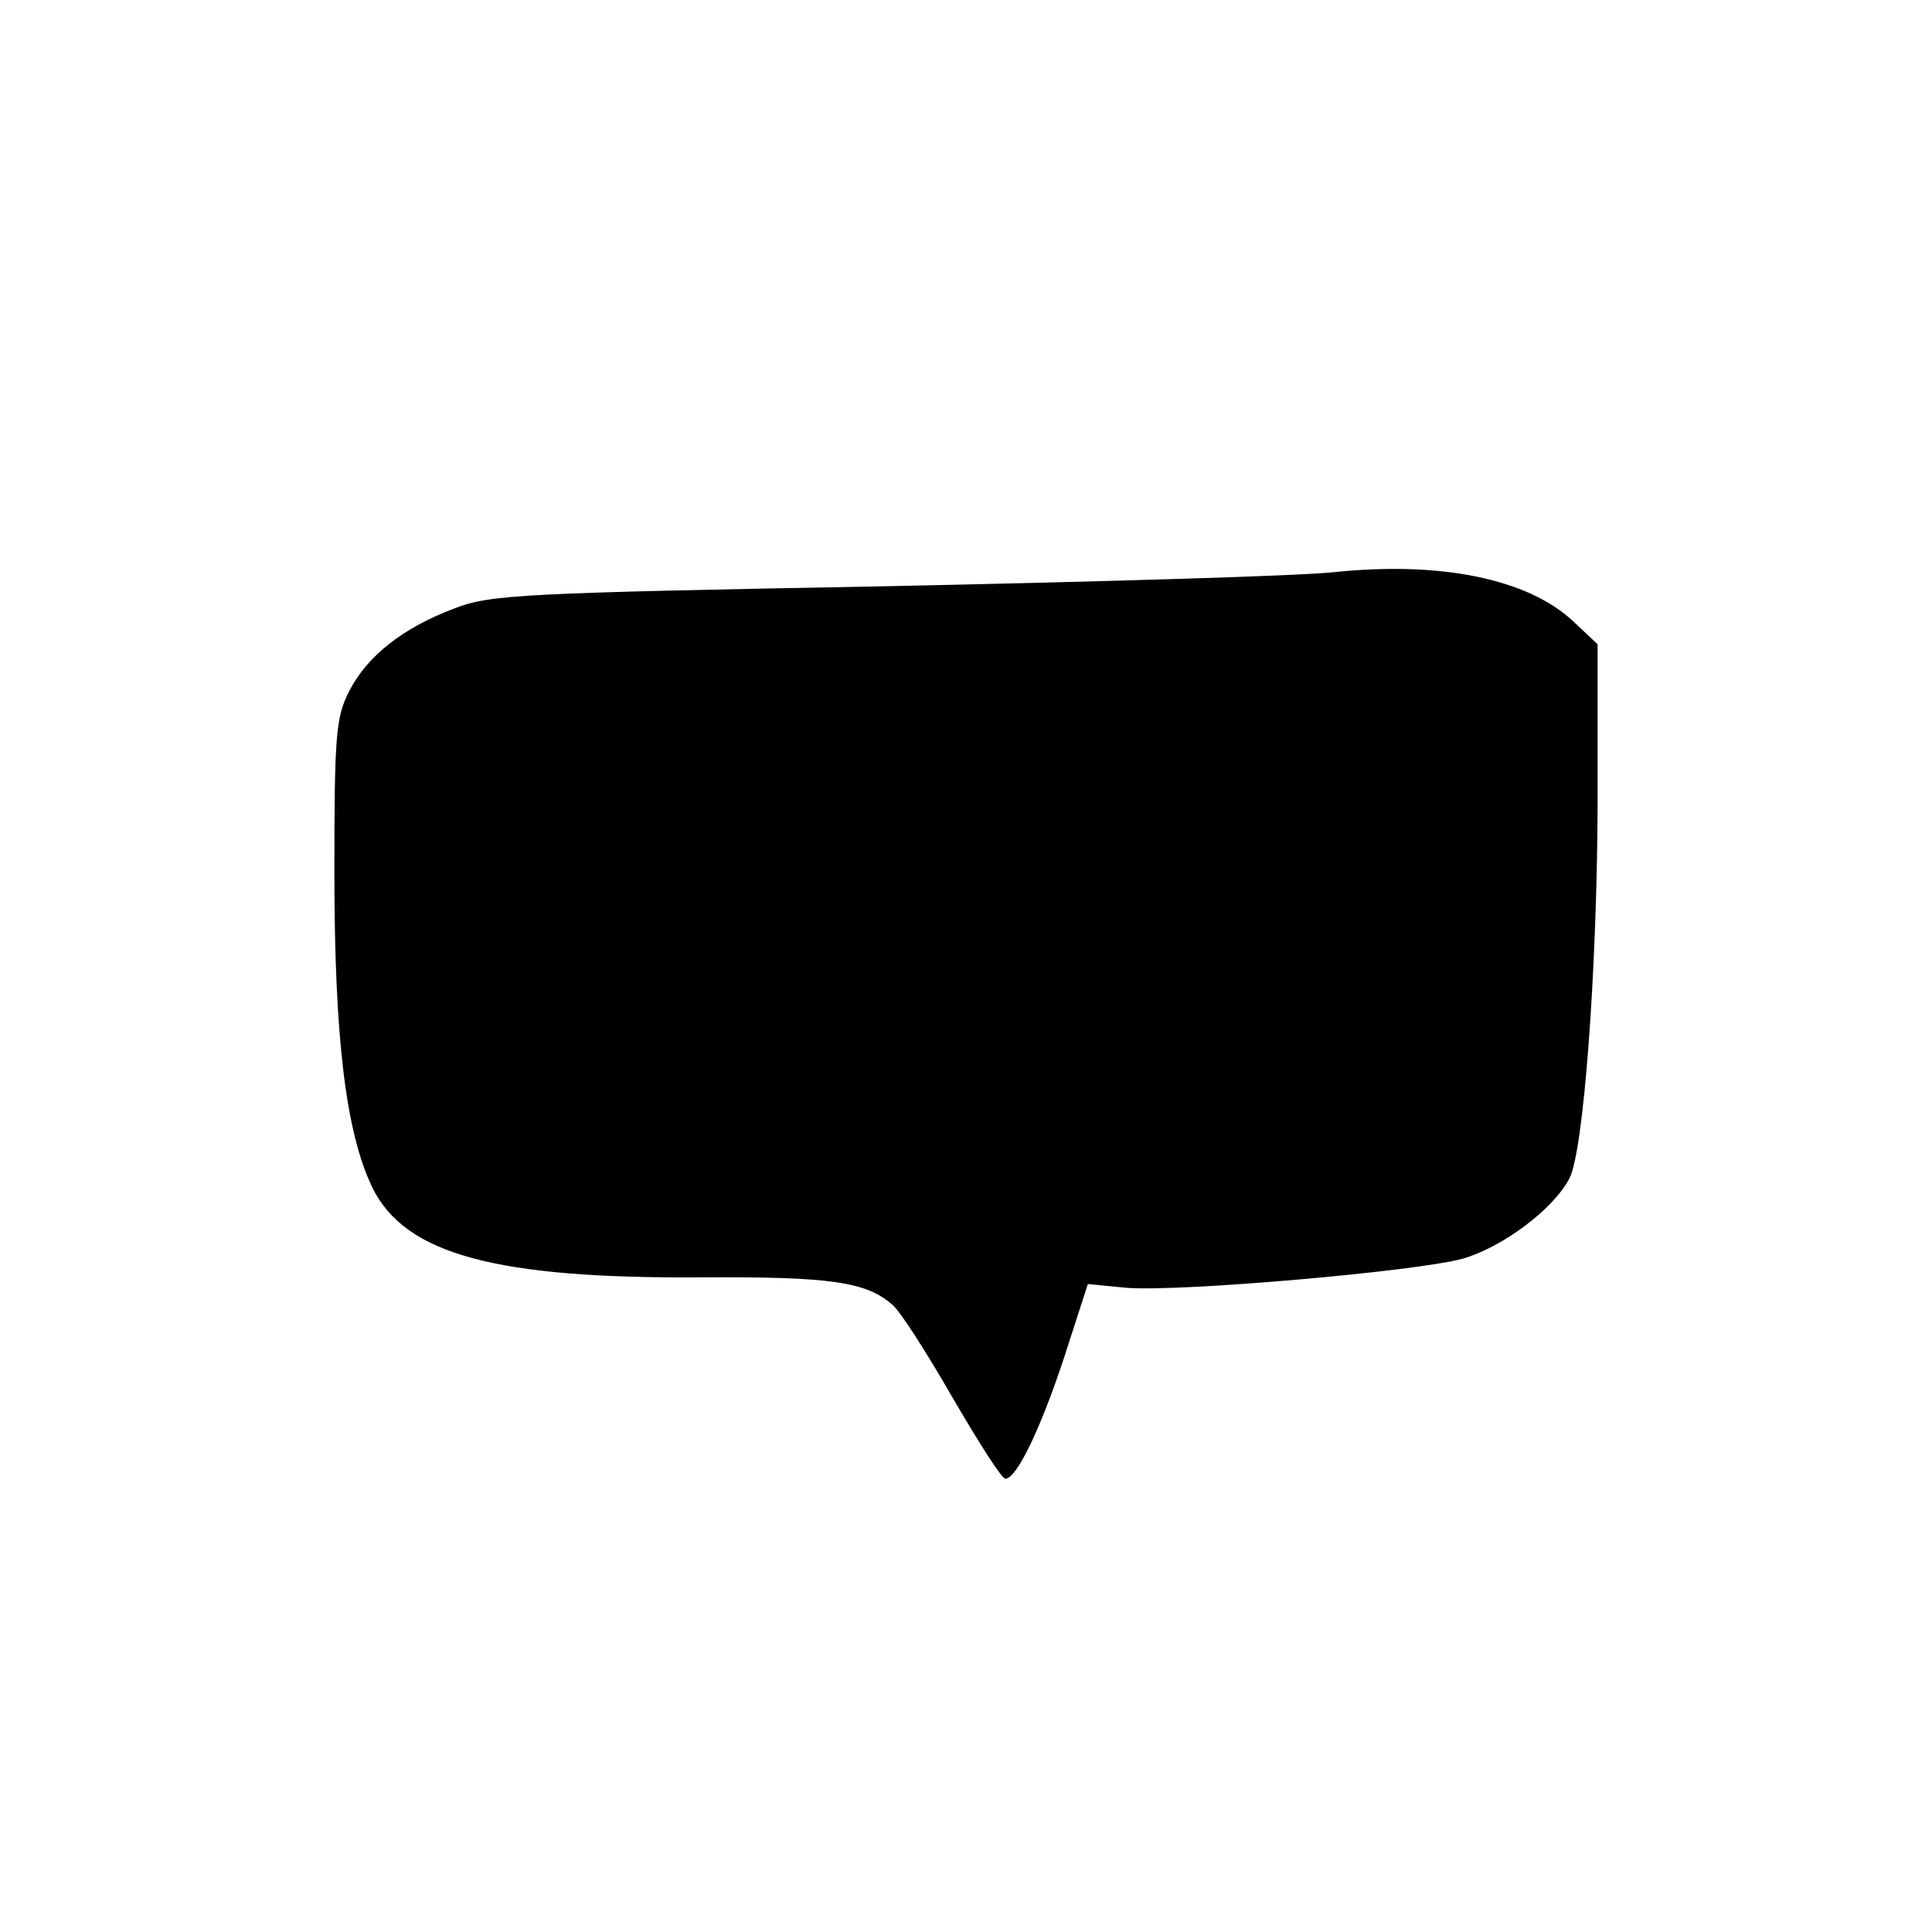 <?xml version="1.0" standalone="no"?>
<!DOCTYPE svg PUBLIC "-//W3C//DTD SVG 20010904//EN"
 "http://www.w3.org/TR/2001/REC-SVG-20010904/DTD/svg10.dtd">
<svg version="1.0" xmlns="http://www.w3.org/2000/svg"
 width="260pt" height="260pt" viewBox="0 0 260 260"
 preserveAspectRatio="xMidYMid meet">
<g transform="translate(0,260) scale(0.1,-0.1)"
fill="#000000" stroke="none">
<path d="M1795 1830 c-44 -5 -317 -13 -606 -19 -486 -9 -530 -11 -578 -30 -69
-26 -117 -64 -141 -111 -18 -35 -20 -59 -20 -243 0 -222 15 -350 51 -425 44
-90 166 -123 444 -121 173 1 221 -6 256 -37 11 -9 47 -66 81 -125 35 -60 66
-109 71 -109 15 0 47 66 79 163 l32 99 51 -5 c72 -6 391 22 453 39 53 15 122
66 144 108 19 36 37 275 38 500 l0 219 -33 31 c-61 57 -178 81 -322 66z"/>
</g>
</svg>
